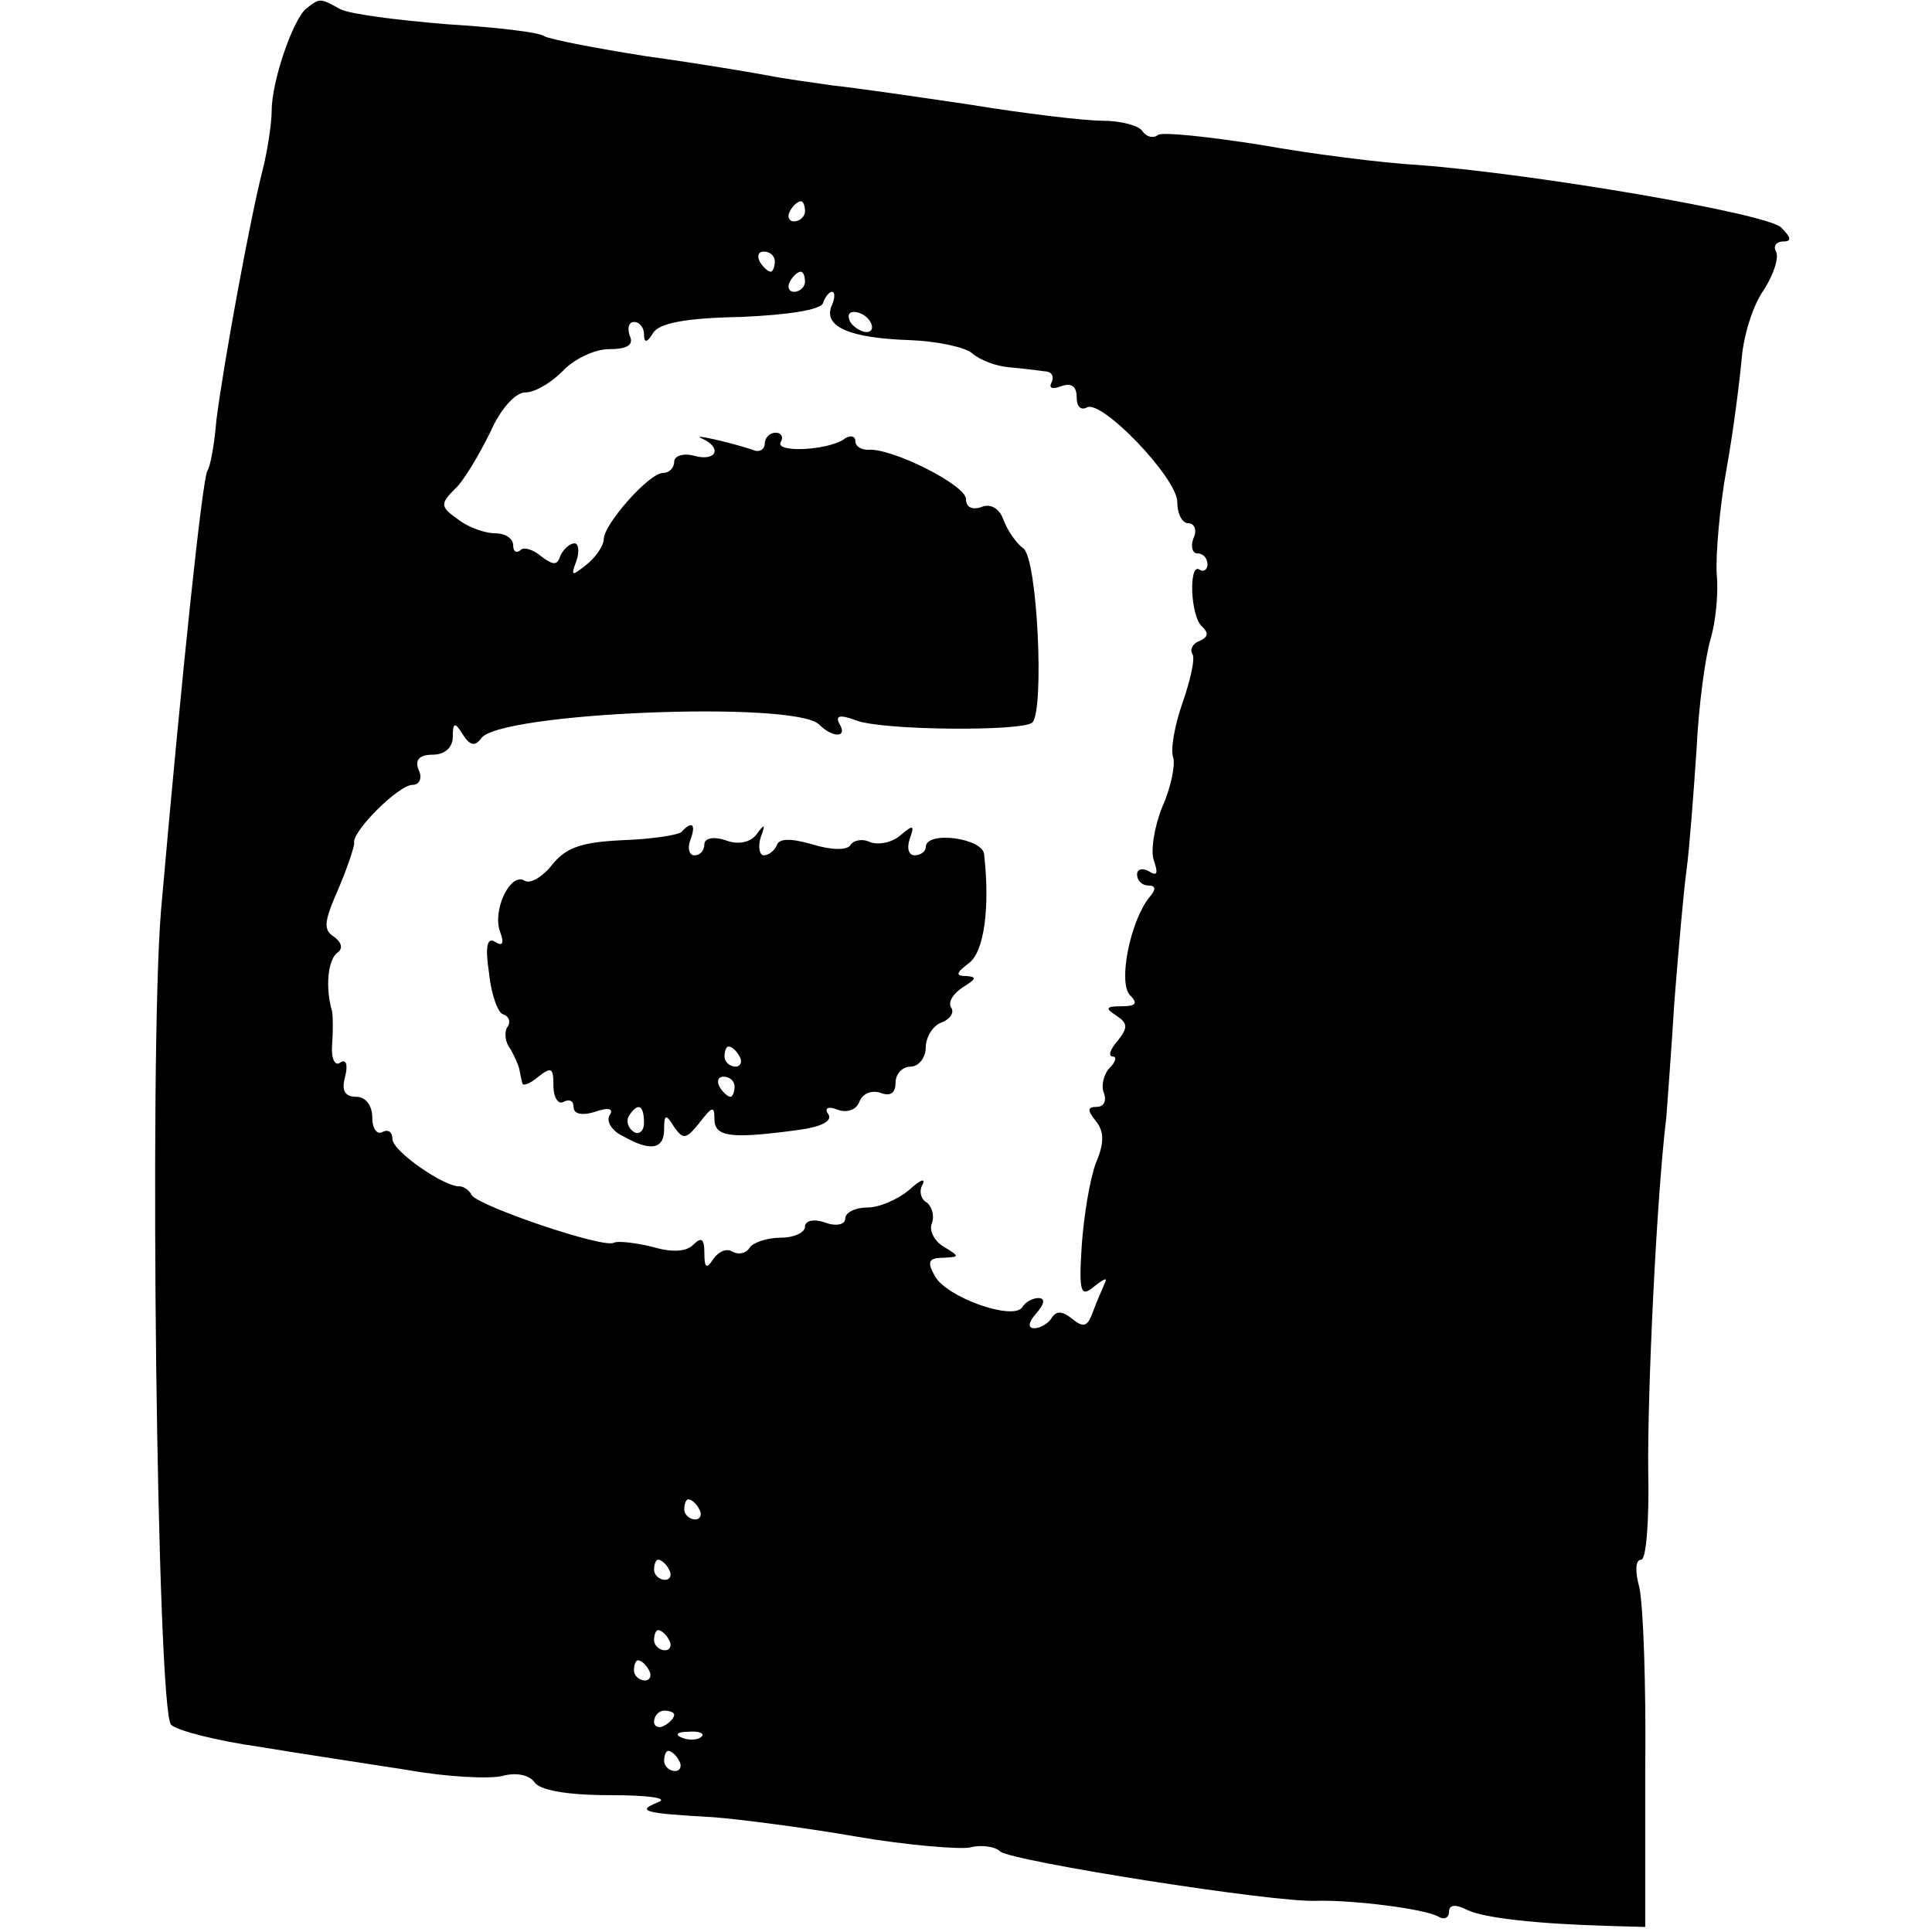 <svg height="192pt" preserveAspectRatio="xMidYMid meet" viewBox="0 0 192 192" width="192pt" xmlns="http://www.w3.org/2000/svg"><g transform="matrix(.1 0 0 -.1 0 192)"><path d="m305 1912c-13-9-35-72-35-102 0-12-4-39-9-59-12-46-39-193-46-249-2-24-6-46-9-50-5-10-25-197-46-437-12-146-4-795 10-809 6-6 46-16 88-22 42-7 109-17 147-23 39-7 81-9 94-6 14 4 27 1 32-6 5-8 32-13 75-13 39 0 59-3 48-7-22-9-15-11 56-15 25-2 88-10 140-19s104-13 114-11c11 3 25 1 30-4 13-10 273-51 314-49 36 1 109-8 122-16 5-3 10-1 10 5 0 7 6 8 18 2 16-8 69-14 142-16l35-1v155c1 85-2 167-6 183-4 15-4 27 2 27 5 0 8 39 7 87-1 75 8 271 18 353 1 14 5 66 8 115 4 50 9 108 12 130s7 76 10 120c2 44 9 94 14 110 5 17 8 46 6 65-1 19 3 67 10 105 7 39 13 88 15 110s11 52 22 67c10 16 15 32 12 38-3 5 0 10 7 10 9 0 8 4-2 14-15 14-243 53-360 62-36 2-107 11-157 20-51 8-97 13-102 10-5-4-12-2-16 4-3 5-21 10-39 10s-77 7-132 16c-54 8-116 17-136 19-21 3-50 7-65 10-16 3-69 12-120 19-51 8-97 17-102 20-5 4-49 9-98 12-48 4-96 10-105 15-20 11-20 11-33 1zm495-202c0-5-5-10-11-10-5 0-7 5-4 10 3 6 8 10 11 10 2 0 4-4 4-10zm-30-50c0-5-2-10-4-10-3 0-8 5-11 10-3 6-1 10 4 10 6 0 11-4 11-10zm30-20c0-5-5-10-11-10-5 0-7 5-4 10 3 6 8 10 11 10 2 0 4-4 4-10zm26-25c-7-20 19-31 78-33 27-1 55-7 62-13 8-7 24-13 37-14 12-1 28-3 35-4 7 0 10-5 7-11s1-7 9-4c11 4 16 0 16-11 0-9 4-13 10-10 14 9 90-70 90-94 0-12 5-21 11-21s9-7 5-15c-3-8-1-15 4-15 6 0 10-5 10-11 0-5-4-8-8-5-11 7-9-48 3-57 6-6 6-10-3-14-6-2-10-8-7-13 3-4-2-26-10-49s-12-47-9-54c2-7-2-29-11-49-8-20-12-45-8-54 4-12 3-15-5-10-7 4-12 2-12-3 0-6 5-11 11-11 8 0 8-4 1-12-19-24-31-85-19-97 8-8 6-11-8-11-16 0-17-2-6-9 12-8 12-12 2-25-8-9-10-16-5-16 4 0 3-5-3-11s-9-18-6-25c3-8 0-14-7-14-9 0-10-3-1-14 8-10 9-21 0-42-6-16-12-53-14-82-3-47-1-52 13-40 9 7 13 9 10 3-2-5-8-18-12-29-5-14-9-16-20-7-10 8-16 9-21 1-3-5-11-10-17-10-7 0-6 6 2 15s9 15 2 15c-6 0-13-4-16-9-9-14-76 10-87 31-8 14-6 18 8 18 17 1 17 1 1 11-9 5-15 16-12 23 3 8 0 17-5 21-6 3-8 12-4 18 3 7-3 4-14-6-11-9-29-17-41-17s-22-5-22-11-9-8-20-4-20 2-20-4-11-11-24-11c-14 0-28-5-31-10-4-6-11-7-17-4-6 4-14 0-19-7-7-11-9-9-9 6 0 14-3 16-11 8-7-7-21-8-41-2-17 4-34 6-38 4-10-6-133 36-141 47-3 6-9 9-12 9-15-1-67 35-67 47 0 7-4 10-10 7-5-3-10 3-10 14 0 13-7 21-16 21-11 0-15 6-11 20 3 12 1 18-5 14-5-4-9 4-8 17s1 29 0 34c-7 24-4 51 5 58 6 4 5 10-3 16-11 7-10 15 4 47 9 21 16 42 16 46-3 11 44 58 58 58 7 0 10 7 6 15-4 10 1 15 14 15 12 0 20 7 20 18 0 14 2 15 10 2 7-11 12-12 18-4 16 26 312 38 336 14 14-14 29-13 20 1-4 8 1 9 17 3 26-10 166-11 175-2 12 13 5 163-9 173-7 5-16 18-20 29s-13 16-22 12c-9-3-15 0-15 8 0 14-74 51-97 49-7 0-13 3-13 9 0 5-6 6-12 1-18-11-69-13-62-2 3 5 0 9-5 9-6 0-11-5-11-11s-6-9-12-6c-21 7-64 17-50 11 20-9 14-23-8-17-11 3-20 0-20-6s-5-11-11-11c-14 0-59-51-59-66 0-6-8-18-17-25-15-12-16-12-10 4 3 9 2 17-2 17-5 0-11-6-14-12-3-10-7-10-19-1-8 7-18 10-21 6-4-3-7-1-7 5 0 7-8 12-18 12s-27 6-37 14c-17 12-18 15-3 30 9 8 24 34 35 56 10 23 25 40 35 40s26 10 37 21c11 12 32 22 46 22 18 0 25 4 21 13-3 8-1 14 4 14 6 0 10-6 10-12 0-9 3-9 9 1s33 15 87 16c47 2 80 7 82 14 2 6 6 11 9 11s3-7-1-15zm39-15c3-5 2-10-4-10-5 0-13 5-16 10-3 6-2 10 4 10 5 0 13-4 16-10zm-170-1180c3-5 1-10-4-10-6 0-11 5-11 10 0 6 2 10 4 10 3 0 8-4 11-10zm-30-60c3-5 1-10-4-10-6 0-11 5-11 10 0 6 2 10 4 10 3 0 8-4 11-10zm0-70c3-5 1-10-4-10-6 0-11 5-11 10 0 6 2 10 4 10 3 0 8-4 11-10zm-20-30c3-5 1-10-4-10-6 0-11 5-11 10 0 6 2 10 4 10 3 0 8-4 11-10zm25-44c0-3-4-8-10-11-5-3-10-1-10 4 0 6 5 11 10 11 6 0 10-2 10-4zm27-22c-3-3-12-4-19-1-8 3-5 6 6 6 11 1 17-2 13-5zm-22-24c3-5 1-10-4-10-6 0-11 5-11 10 0 6 2 10 4 10 3 0 8-4 11-10z"/><path d="m677 1093c-4-3-30-7-59-8-40-2-55-7-69-24-10-13-23-20-28-16-14 8-32-30-24-51 4-11 3-15-5-10s-10-5-6-31c2-21 9-40 14-41 6-2 8-8 4-13-3-5-2-15 3-21 4-7 8-16 9-20 1-5 2-11 3-14 0-4 8-1 16 6 13 10 15 9 15-9 0-12 5-19 10-16 6 3 10 1 10-5 0-7 8-9 21-5 14 5 19 3 15-3s2-16 13-21c28-16 41-13 41 7 0 15 2 15 10 2 9-13 12-12 25 4 13 17 15 17 15 4 0-18 16-20 83-11 23 3 35 9 30 16-4 6 0 8 10 4 9-3 18 0 21 8s12 12 21 9c10-4 15 0 15 10 0 9 7 16 15 16s15 9 15 19 7 22 16 25c8 3 13 10 9 15-3 6 3 14 12 20 13 8 14 10 4 11-12 0-11 3 2 13 15 11 21 55 15 108-1 16-58 24-58 7 0-4-5-8-11-8s-8 7-5 16c5 14 4 15-9 4-8-7-21-10-30-7-8 4-17 2-20-3s-19-5-38 1c-21 6-33 6-35-1-2-5-8-10-13-10-4 0-6 8-3 18 5 13 4 14-4 3-6-8-18-11-31-6-12 4-21 2-21-4s-4-11-10-11c-5 0-7 7-4 15 6 16 2 20-9 8zm58-223c3-5 1-10-4-10-6 0-11 5-11 10 0 6 2 10 4 10 3 0 8-4 11-10zm-5-30c0-5-2-10-4-10-3 0-8 5-11 10-3 6-1 10 4 10 6 0 11-4 11-10zm-90-36c0-8-5-12-10-9-6 4-8 11-5 16 9 14 15 11 15-7z"/></g></svg>